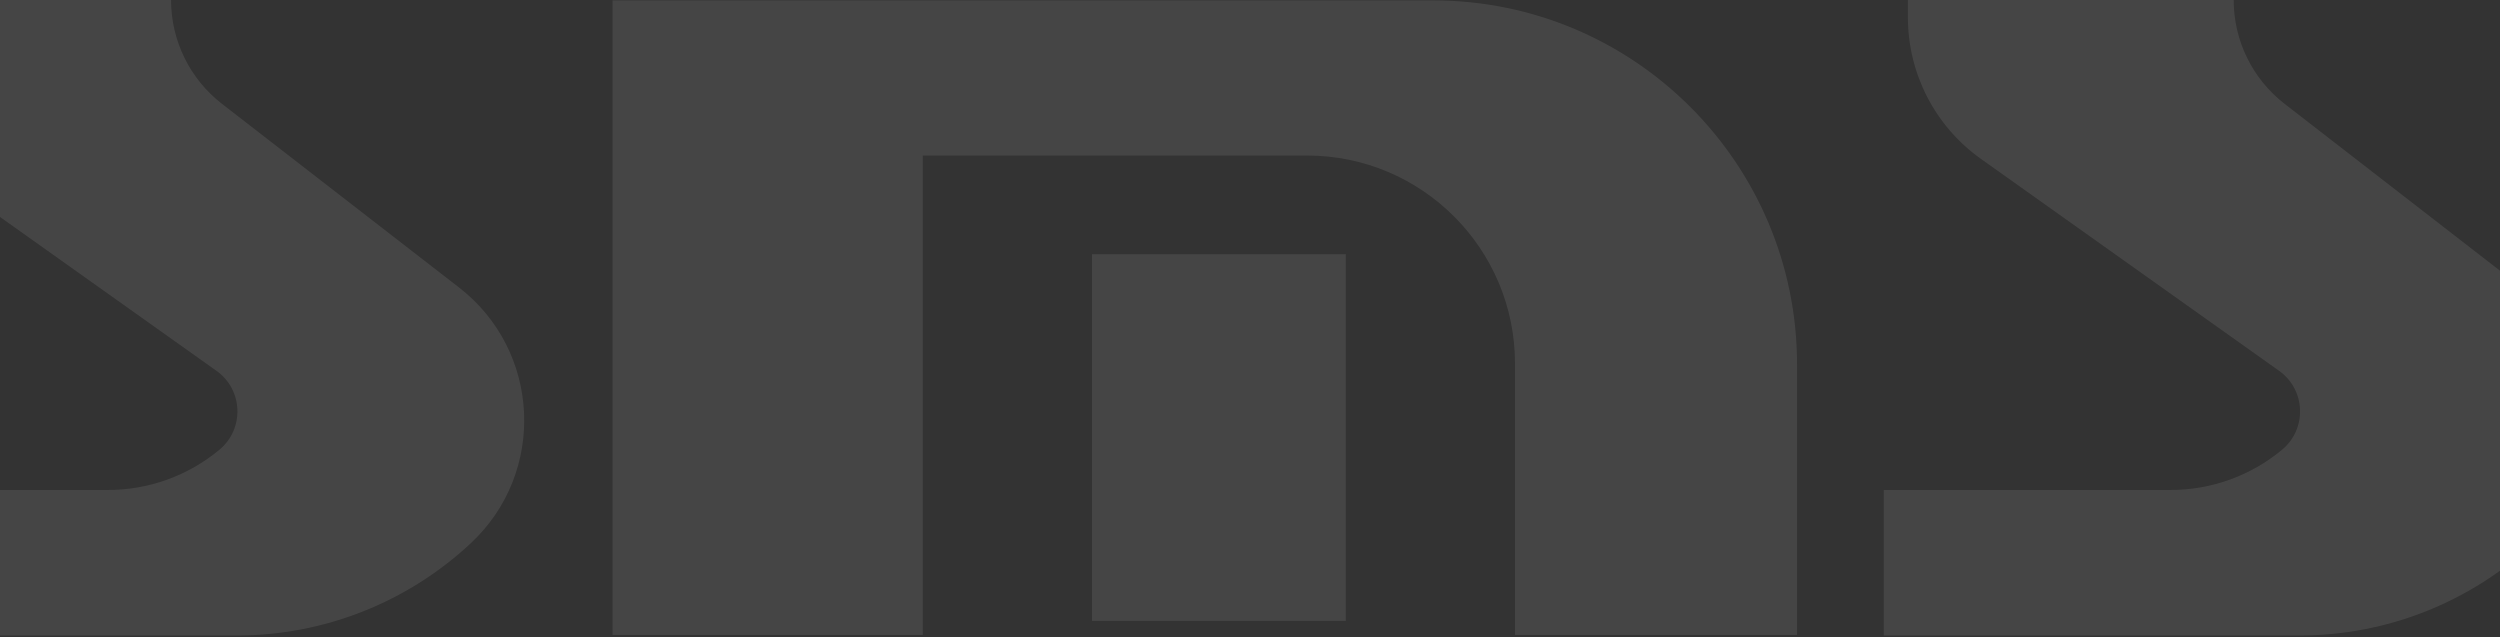 <?xml version="1.0" encoding="UTF-8"?>
<svg xmlns="http://www.w3.org/2000/svg" fill="none" height="367" viewBox="0 0 1440 367" width="1440">
  <rect x="0" y="0" width="1440" height="367" fill="#333333" stroke="none"/>
  <g fill="#fff" opacity=".09">
    <path clip-rule="evenodd" d="m352.828 365.731v-365.497h472.558c115.815 0 209.704 93.887 209.704 209.703v155.794h-162.445v-156.323c0-66.18-53.649-119.83-119.83-119.83h-221.3v276.153zm422.356-219.299h-146.199v211.175h146.199z" fill-rule="evenodd"></path>
    <path d="m98.524 0h-187.638v10.036c0 32.358 15.666 62.714 42.04 81.461l171.776 122.101c15.346 10.908 16.199 33.393 1.723 45.431-18.03 14.995-40.741 23.204-64.191 23.204h-165.235v83.809h239.418c50.079 0 98.287-19.033 134.86-53.244 43.513-40.703 40.259-110.684-6.845-147.173l-136.579-105.803c-18.501-14.332-29.33-36.419-29.33-59.822z"></path>
    <path d="m1286.6 0h-187.64v10.036c0 32.358 15.67 62.714 42.04 81.461l171.78 122.101c15.34 10.908 16.2 33.393 1.72 45.431-18.03 14.995-40.74 23.204-64.19 23.204h-165.24v83.809h239.42c50.08 0 98.29-19.033 134.86-53.244 43.52-40.703 40.26-110.684-6.84-147.173l-136.58-105.803c-18.5-14.332-29.33-36.419-29.33-59.822z"></path>
  </g>
</svg>
